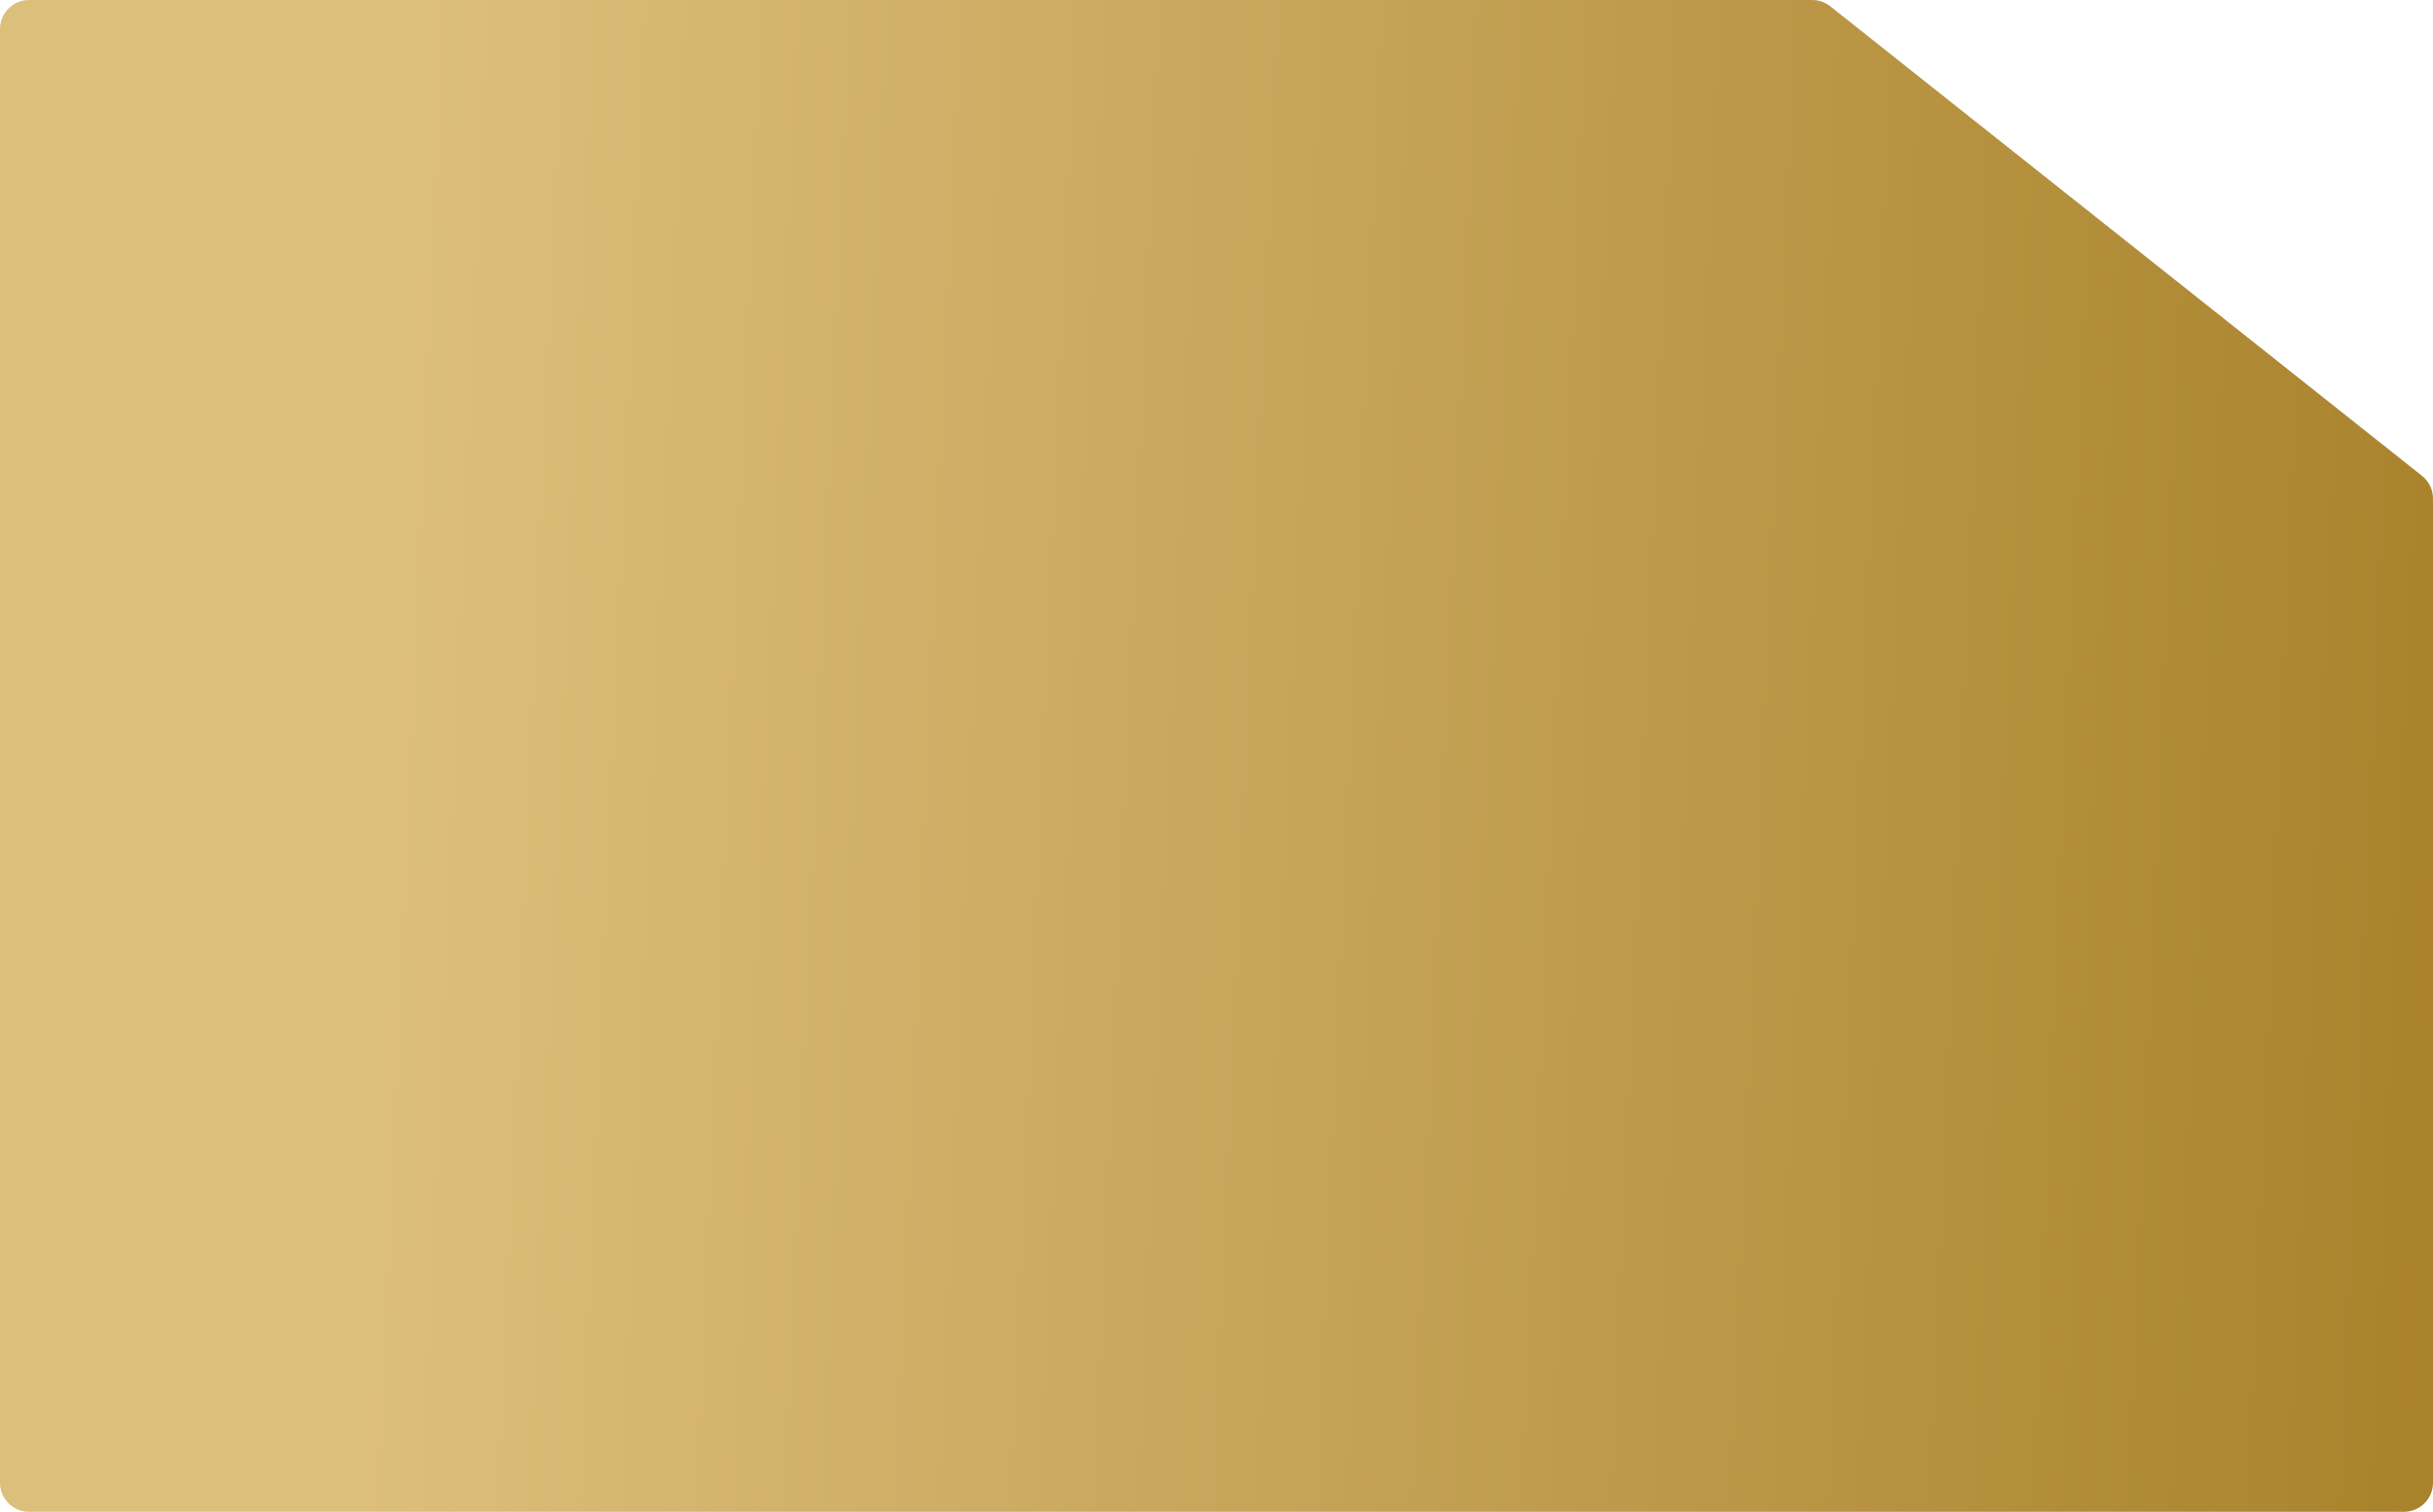 <?xml version="1.0" encoding="UTF-8"?> <svg xmlns="http://www.w3.org/2000/svg" width="251" height="156" viewBox="0 0 251 156" fill="none"> <path d="M0 153V3C0 1.343 1.343 0 3 0H186.954C187.631 0 188.289 0.229 188.819 0.65L249.865 49.099C250.582 49.668 251 50.534 251 51.449V153C251 154.657 249.657 156 248 156H3C1.343 156 0 154.657 0 153Z" fill="url(#paint0_linear_579_26)"></path> <defs> <linearGradient id="paint0_linear_579_26" x1="43.965" y1="-2.1391e-05" x2="264.979" y2="9.644" gradientUnits="userSpaceOnUse"> <stop stop-color="#DDBF7C"></stop> <stop offset="1" stop-color="#A78028"></stop> </linearGradient> </defs> </svg> 